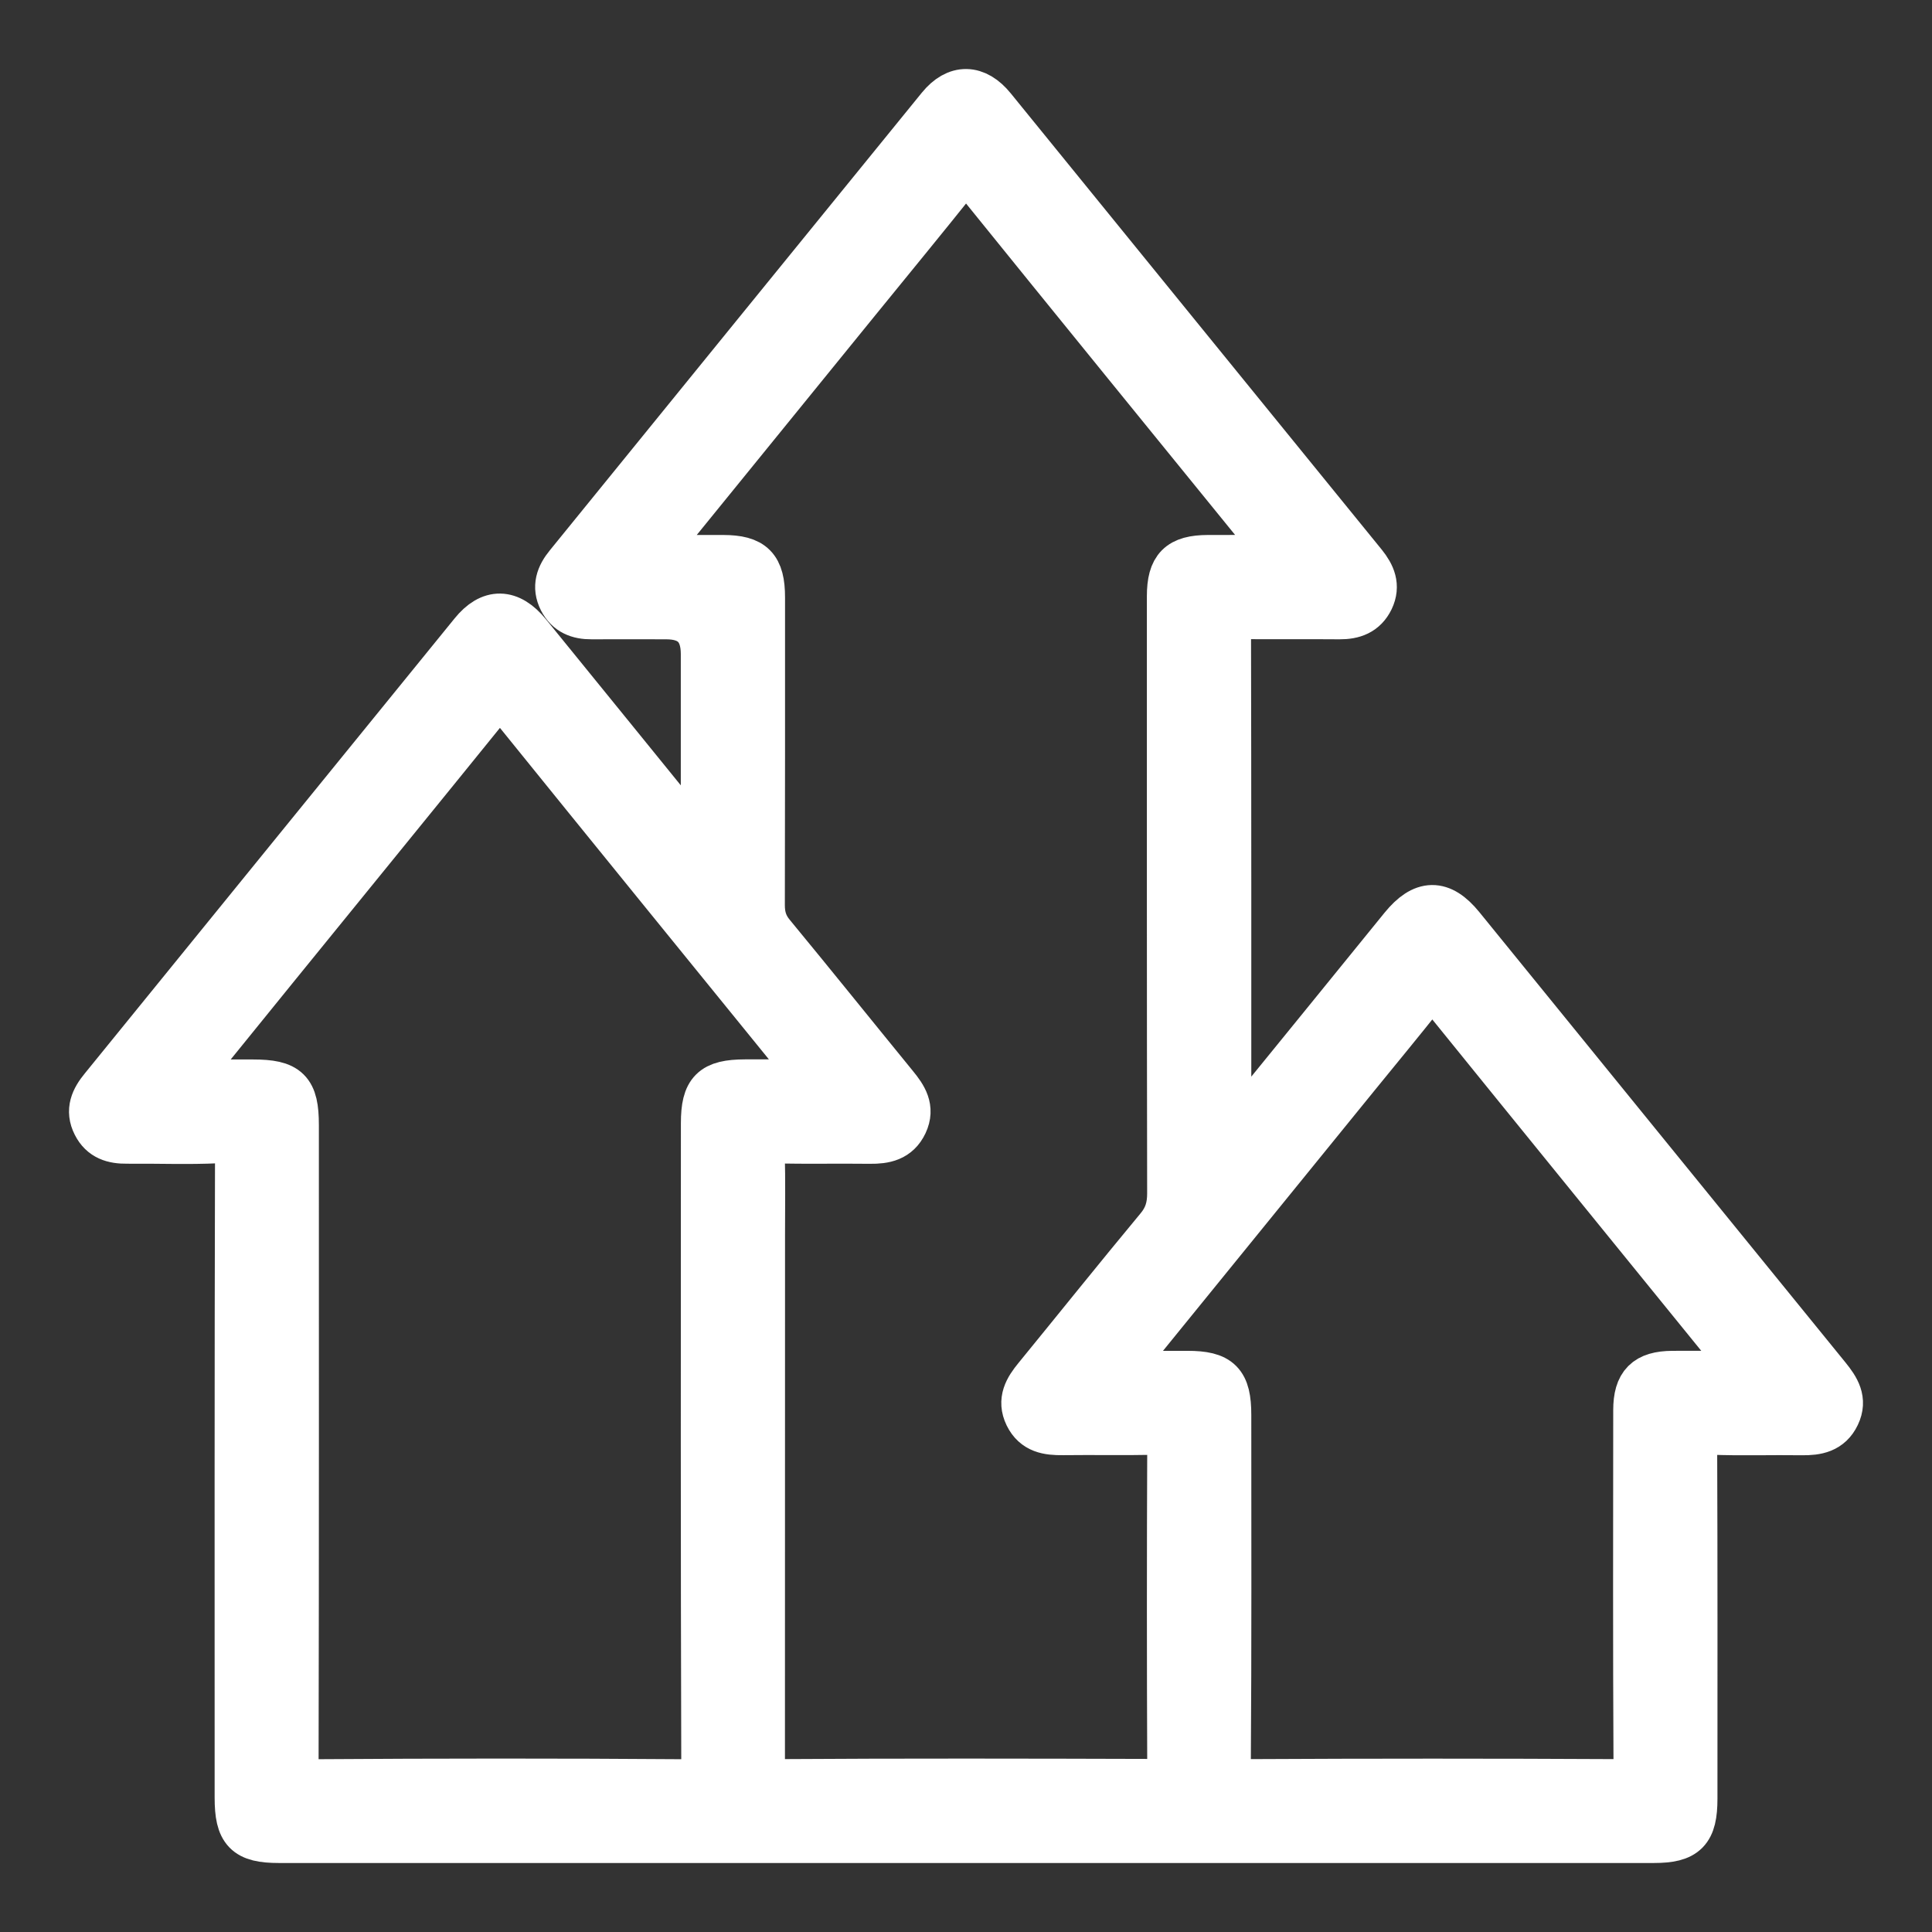 <svg width="21" height="21" viewBox="0 0 21 21" fill="none" xmlns="http://www.w3.org/2000/svg">
	<rect x="0" y="0" width="21" height="21" fill="#333333" stroke="none"/>
	<path d="M7.65 9.241V7.109C7.65 6.836 7.514 6.699 7.242 6.699C6.971 6.699 6.7 6.697 6.43 6.699C6.287 6.7 6.172 6.656 6.103 6.522C6.03 6.378 6.075 6.256 6.17 6.14C7.518 4.482 8.865 2.822 10.214 1.165C10.396 0.942 10.609 0.946 10.793 1.173C12.137 2.825 13.48 4.48 14.825 6.132C14.918 6.248 14.971 6.367 14.901 6.514C14.831 6.658 14.71 6.7 14.559 6.699C14.203 6.696 13.847 6.7 13.491 6.697C13.397 6.696 13.348 6.71 13.348 6.824C13.352 8.664 13.351 10.505 13.351 12.361C13.441 12.329 13.475 12.254 13.521 12.197C14.096 11.492 14.669 10.785 15.243 10.079C15.468 9.803 15.664 9.8 15.885 10.071C17.213 11.704 18.539 13.337 19.867 14.969C19.967 15.093 20.047 15.216 19.968 15.381C19.89 15.545 19.748 15.57 19.587 15.568C19.257 15.563 18.927 15.575 18.597 15.562C18.445 15.556 18.414 15.606 18.415 15.75C18.42 17.017 18.418 18.283 18.418 19.55C18.418 19.903 18.323 20 17.976 20C12.995 20 8.014 20 3.032 20C2.674 20 2.583 19.906 2.583 19.539C2.583 17.23 2.581 14.92 2.587 12.611C2.587 12.438 2.549 12.386 2.372 12.394C2.043 12.41 1.712 12.396 1.382 12.399C1.232 12.401 1.108 12.365 1.036 12.222C0.958 12.069 1.017 11.945 1.116 11.825C2.456 10.177 3.794 8.528 5.135 6.88C5.33 6.639 5.539 6.643 5.74 6.889C6.364 7.656 6.987 8.424 7.65 9.241H7.65ZM7.049 6.065C7.35 6.065 7.606 6.065 7.861 6.065C8.182 6.066 8.283 6.168 8.283 6.494C8.283 7.608 8.284 8.723 8.281 9.838C8.281 9.963 8.311 10.061 8.393 10.159C8.842 10.703 9.284 11.254 9.73 11.8C9.83 11.922 9.912 12.045 9.834 12.211C9.757 12.375 9.617 12.402 9.455 12.4C9.112 12.396 8.769 12.403 8.426 12.396C8.316 12.394 8.277 12.424 8.28 12.539C8.288 12.829 8.283 13.119 8.283 13.41C8.283 15.329 8.283 17.248 8.282 19.168C8.282 19.287 8.272 19.372 8.448 19.371C9.82 19.362 11.192 19.365 12.564 19.369C12.683 19.369 12.72 19.339 12.72 19.215C12.715 18.048 12.715 16.88 12.72 15.713C12.72 15.584 12.675 15.561 12.56 15.563C12.223 15.57 11.887 15.563 11.551 15.567C11.39 15.569 11.247 15.548 11.167 15.385C11.087 15.221 11.163 15.096 11.264 14.973C11.707 14.431 12.143 13.886 12.59 13.348C12.686 13.233 12.719 13.118 12.719 12.972C12.715 10.809 12.716 8.646 12.716 6.482C12.716 6.17 12.821 6.066 13.13 6.065C13.39 6.064 13.649 6.065 13.935 6.065C13.903 6.014 13.891 5.992 13.876 5.973C12.782 4.627 11.687 3.283 10.597 1.934C10.508 1.824 10.47 1.849 10.397 1.942C10.043 2.385 9.683 2.823 9.325 3.263C8.577 4.183 7.829 5.104 7.048 6.065H7.049ZM8.835 11.766C8.852 11.706 8.819 11.687 8.8 11.663C7.711 10.322 6.62 8.982 5.535 7.639C5.435 7.514 5.395 7.564 5.322 7.653C4.546 8.612 3.767 9.567 2.99 10.524C2.663 10.926 2.337 11.329 1.983 11.766C2.266 11.766 2.507 11.766 2.748 11.766C3.127 11.766 3.216 11.853 3.216 12.228C3.216 14.536 3.218 16.844 3.213 19.152C3.213 19.319 3.243 19.373 3.425 19.372C4.757 19.363 6.089 19.362 7.421 19.372C7.616 19.373 7.656 19.321 7.655 19.133C7.648 16.825 7.65 14.517 7.651 12.209C7.651 11.86 7.746 11.766 8.098 11.765C8.346 11.765 8.593 11.765 8.836 11.765L8.835 11.766ZM12.116 14.933C12.41 14.933 12.659 14.933 12.907 14.933C13.256 14.933 13.351 15.028 13.351 15.38C13.351 16.639 13.355 17.899 13.346 19.158C13.344 19.339 13.396 19.371 13.565 19.371C14.903 19.364 16.242 19.364 17.58 19.371C17.742 19.372 17.789 19.336 17.788 19.168C17.781 17.888 17.784 16.609 17.785 15.329C17.785 15.044 17.895 14.935 18.179 14.933C18.445 14.931 18.711 14.933 18.984 14.933C18.974 14.895 18.974 14.88 18.967 14.871C17.862 13.51 16.755 12.15 15.652 10.787C15.576 10.694 15.542 10.714 15.478 10.794C15.236 11.099 14.988 11.399 14.743 11.7C13.878 12.764 13.014 13.828 12.116 14.933L12.116 14.933Z" fill="white" stroke="white" stroke-width="0.5" stroke-miterlimit="10"/>
</svg>
